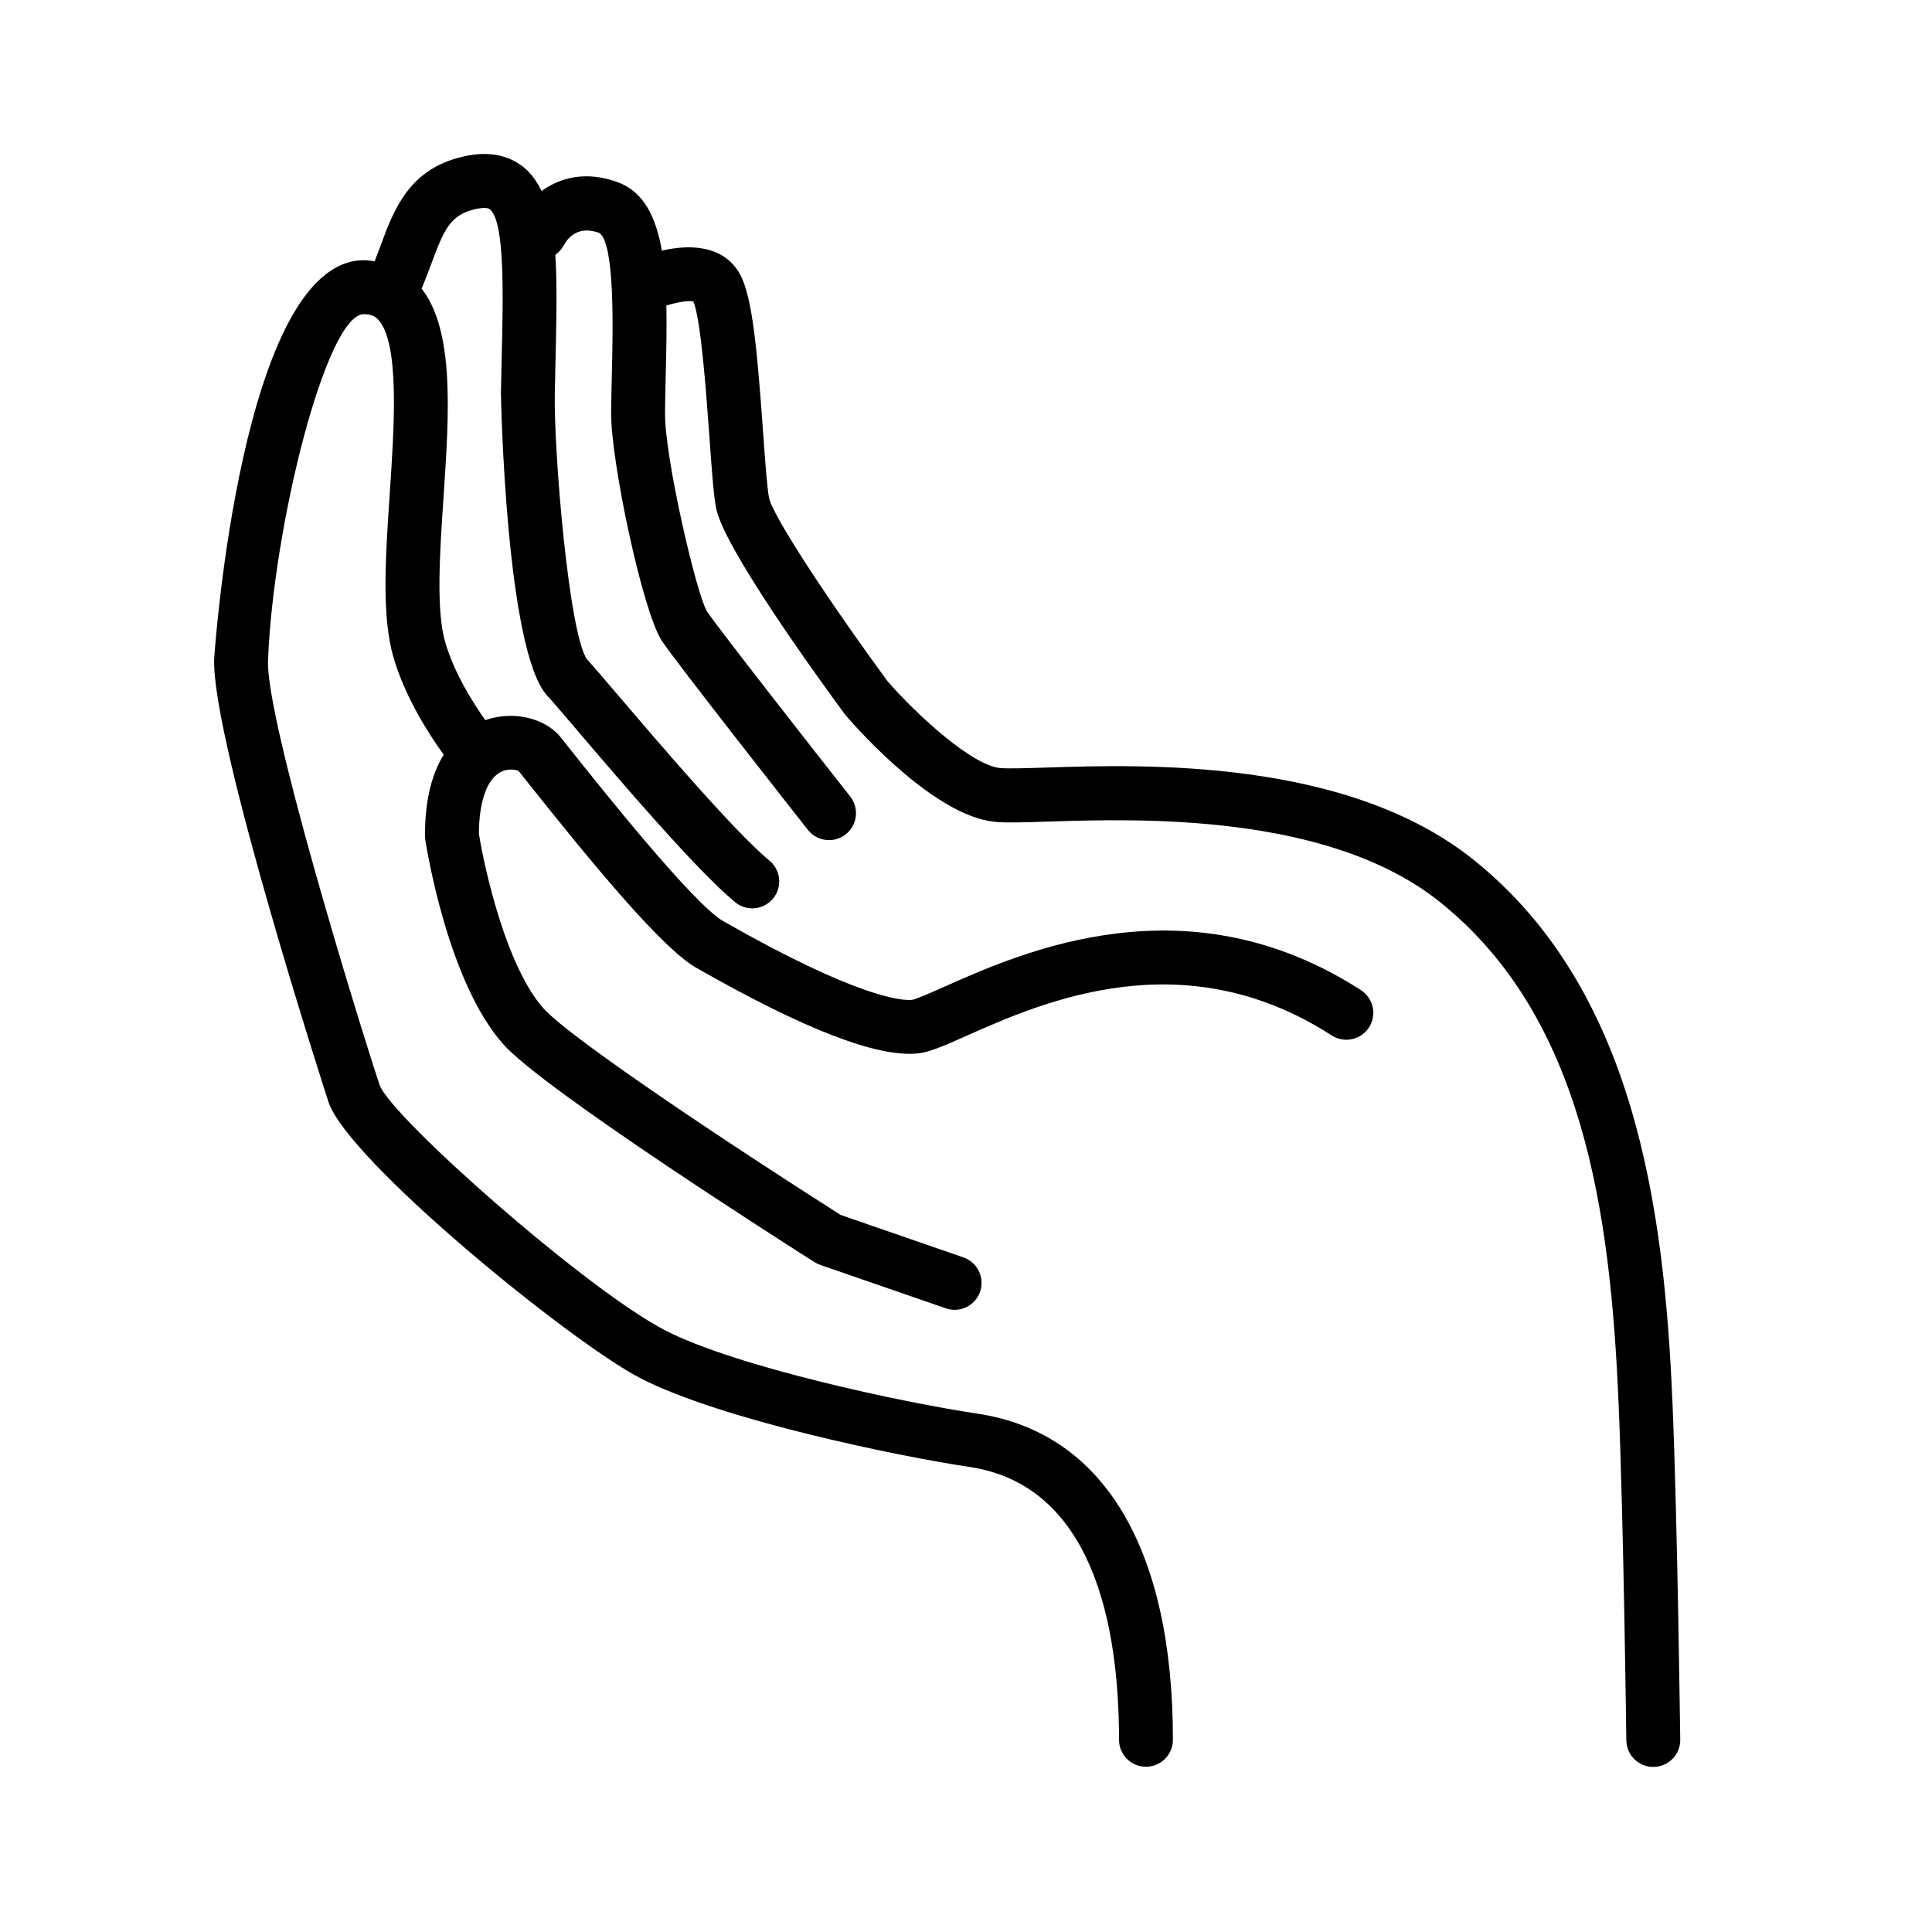 <?xml version="1.0" encoding="UTF-8"?>
<!-- Uploaded to: SVG Repo, www.svgrepo.com, Generator: SVG Repo Mixer Tools -->
<svg fill="#000000" width="800px" height="800px" version="1.1" viewBox="144 144 512 512" xmlns="http://www.w3.org/2000/svg">
 <path d="m587.2 515.23c-2.203-51.703-10.156-109.14-52.508-143.24-33.711-27.145-87.684-25.418-113.6-24.574-5.336 0.172-9.93 0.312-12.047 0.121-7.359-0.691-21.793-13.785-29.824-22.988-14.297-19.441-30.336-43.488-31.426-48.617-0.527-2.906-1.031-9.926-1.566-17.359-1.535-21.41-2.793-35.895-6.137-41.922-4.039-7.273-12.453-8.152-20.695-6.231-1.543-8.941-4.84-15.625-11.633-18.113-8.664-3.188-15.477-1.129-20.242 2.316-1.199-2.457-2.664-4.594-4.648-6.223-4.156-3.406-9.547-4.402-16.02-2.938-14.488 3.269-18.48 14.102-22.008 23.66-0.5 1.355-1.02 2.731-1.559 4.109-0.941-0.125-1.879-0.266-2.867-0.266-32.465 0-39.621 104.55-39.66 105.6-0.812 21.398 29.973 116.51 30.285 117.45 5.129 15.539 64.281 63.73 82.664 73.219 21.508 11.094 68.84 20.789 87.133 23.504 32.824 4.875 39.711 42.023 39.711 72.328 0 3.945 3.199 7.141 7.141 7.141s7.141-3.199 7.141-7.141c0-50.777-18.43-81.484-51.898-86.453-19.543-2.902-63.859-12.359-82.684-22.07-20.711-10.68-72.391-56.277-75.652-64.996-6.422-19.457-30.152-97.023-29.574-112.43 1.328-35.438 15.426-91.859 25.387-91.859 2.168 0 3.129 0.719 3.785 1.422 5.777 6.188 4.293 28.27 3.094 46.012-1.129 16.73-2.195 32.535 0.961 43.438 3.141 10.844 9.68 20.824 13.336 25.867-2.883 4.68-5.004 11.492-4.961 21.484 0 0.348 0.031 0.699 0.082 1.047 0.23 1.535 5.879 37.777 20.766 54.316 10.953 12.172 75.109 53.02 82.387 57.641 0.469 0.297 0.969 0.539 1.492 0.719l33.301 11.516c0.77 0.266 1.562 0.395 2.332 0.395 2.957 0 5.727-1.855 6.746-4.805 1.289-3.727-0.684-7.793-4.414-9.082l-32.516-11.246c-27.953-17.754-71.469-46.637-78.715-54.688-9.793-10.883-15.629-36.656-17.18-46.387 0.051-8.578 2.18-14.523 5.875-16.359 2.262-1.117 4.422-0.363 4.621-0.266l1.895 2.379c18.156 22.836 36.207 44.68 45.273 49.848 28.582 16.289 47.742 23.688 58.504 22.672 3.246-0.312 7.129-2.039 13.008-4.656 20.07-8.926 57.434-25.547 96.844-0.121 3.316 2.137 7.738 1.184 9.871-2.125 2.137-3.316 1.184-7.734-2.125-9.871-45.883-29.613-89.457-10.242-110.39-0.926-3.305 1.473-7.418 3.301-8.574 3.492-2.672 0.25-14.297-0.48-50.062-20.867-7.918-4.516-32.945-35.98-41.16-46.324l-1.906-2.394c-4.106-5.148-12.656-7.113-19.895-4.566-0.02 0.004-0.047 0.02-0.07 0.023-3.129-4.402-8.23-12.379-10.637-20.676-2.457-8.48-1.426-23.738-0.434-38.5 1.527-22.656 2.863-43.992-5.809-55.184 0.926-2.238 1.773-4.414 2.504-6.402 3.438-9.324 5.094-13.164 11.75-14.672 0.883-0.195 3.031-0.594 3.828 0.055 3.981 3.258 3.531 22.309 3.141 39.109l-0.207 9.539c-0.012 0.66 1.281 68.461 12.297 80.273 1.203 1.285 4.012 4.59 7.75 8.969 11.895 13.945 31.809 37.285 42.012 45.727 1.328 1.102 2.941 1.641 4.543 1.641 2.055 0 4.09-0.883 5.508-2.59 2.516-3.039 2.09-7.543-0.945-10.051-9.246-7.652-29.418-31.293-40.254-43.992-3.941-4.621-6.906-8.086-8.07-9.32-4.836-6.648-8.848-55.254-8.566-70.383l0.207-9.461c0.25-10.676 0.422-19.758-0.074-27.391 0.887-0.629 1.664-1.441 2.207-2.457 1.133-2.125 3.879-5.391 9.438-3.359 4.176 2.648 3.617 25.867 3.352 37.023-0.09 3.633-0.176 7.219-0.203 10.652-0.102 12.676 8.34 52.777 13.461 60.457 3.934 5.906 35.137 45.559 38.676 50.062 1.41 1.789 3.5 2.727 5.617 2.727 1.547 0 3.102-0.5 4.414-1.531 3.098-2.438 3.633-6.926 1.195-10.031-9.539-12.105-34.953-44.543-37.992-49.105-2.754-4.566-11.18-40.668-11.09-52.465 0.023-3.356 0.109-6.867 0.195-10.418 0.152-6.238 0.289-12.367 0.168-18.121 2.992-0.922 5.906-1.395 7.152-1.055 2.004 4.625 3.449 24.773 4.238 35.715 0.609 8.504 1.09 15.227 1.758 18.895 1.883 10.34 26.617 44.531 34.152 54.766 0.109 0.152 0.227 0.301 0.352 0.441 3.84 4.43 23.77 26.598 39.469 28.066 3.008 0.289 7.547 0.137 13.836-0.066 24.203-0.777 74.598-2.398 104.19 21.426 37.805 30.441 45.027 81.773 47.191 132.72 1.344 31.426 2.051 88.742 2.055 89.316 0.047 3.914 3.234 7.055 7.141 7.055h0.09c3.945-0.047 7.106-3.281 7.055-7.227-0.016-0.625-0.719-58.148-2.074-89.793z"/>
</svg>